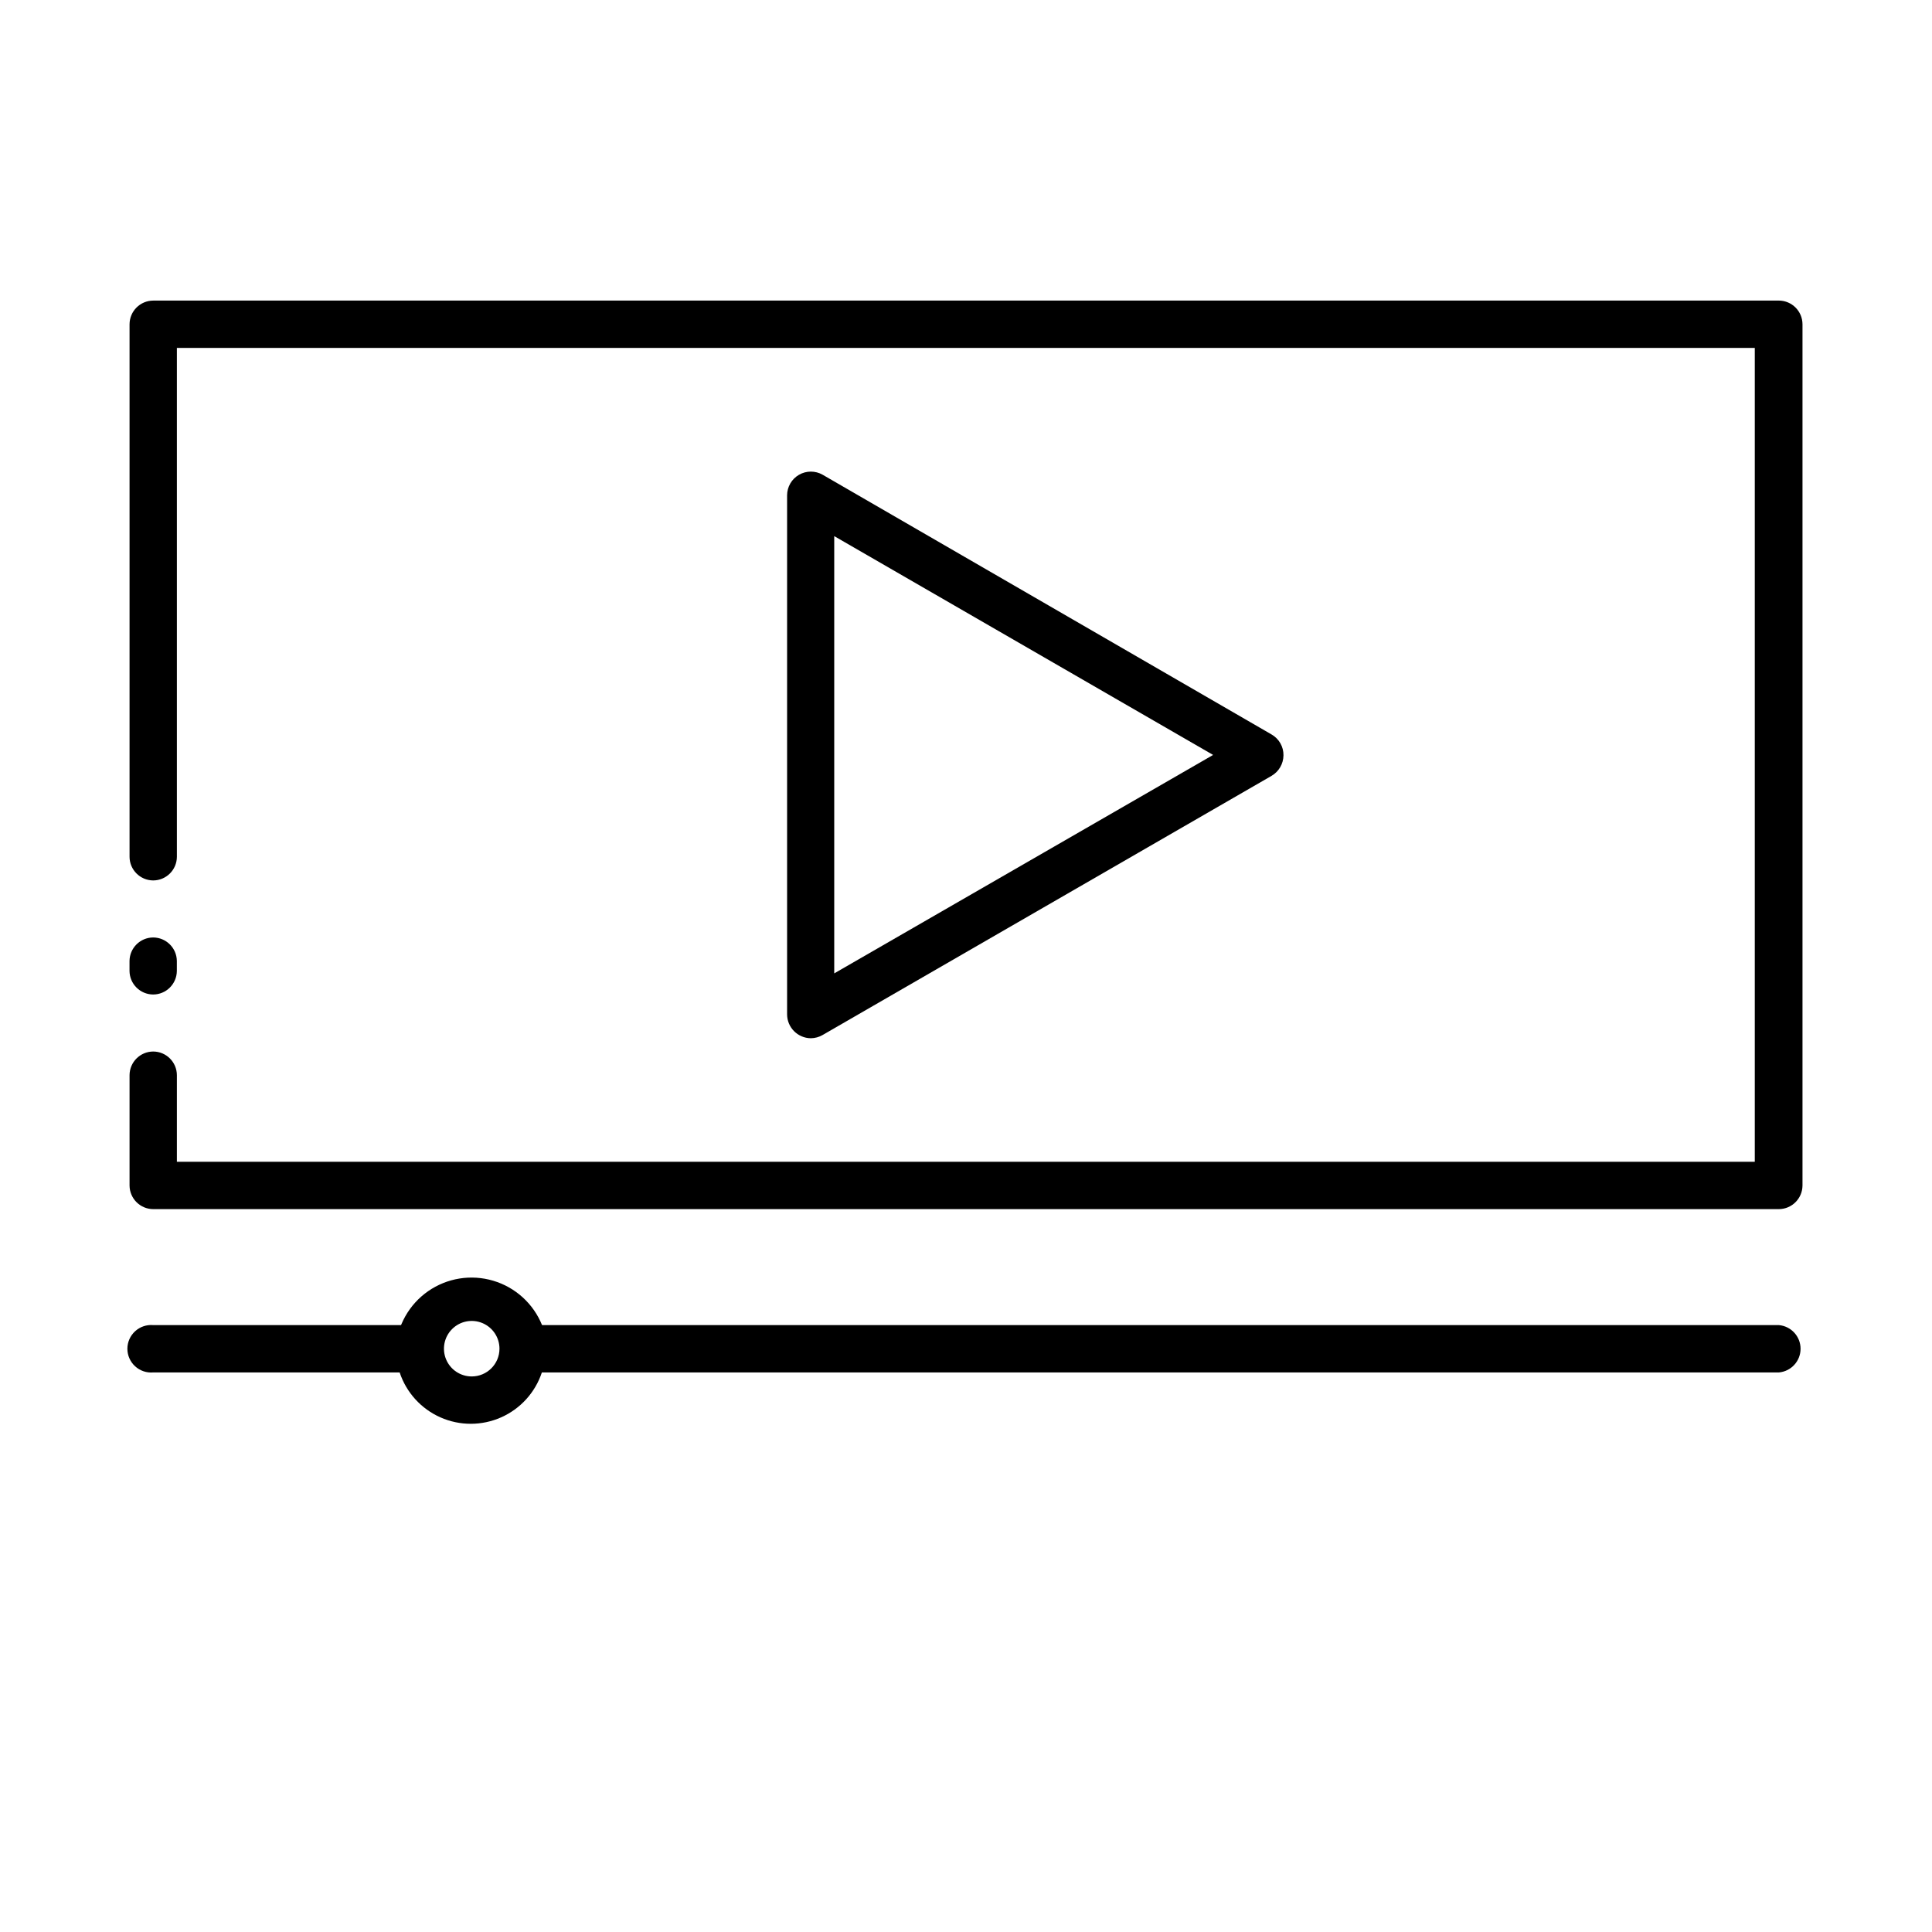 <?xml version="1.0" encoding="UTF-8"?>
<!-- Uploaded to: ICON Repo, www.svgrepo.com, Generator: ICON Repo Mixer Tools -->
<svg fill="#000000" width="800px" height="800px" version="1.1" viewBox="144 144 512 512" xmlns="http://www.w3.org/2000/svg">
 <g>
  <path d="m615.43 223.66h-430.8c-3.481 0-6.297 2.82-6.297 6.297v141.07c-0.004 3.457 2.785 6.269 6.246 6.297 3.457 0 6.269-2.789 6.297-6.25v-134.87h418.16v215.68h-418.16v-22.973c-0.027-3.461-2.84-6.25-6.297-6.246-3.441 0.027-6.219 2.805-6.246 6.246v29.27c0.027 3.461 2.836 6.25 6.297 6.25h430.8c3.441-0.027 6.223-2.809 6.25-6.25v-228.23c0-3.457-2.789-6.269-6.25-6.297zm-430.86 168.78c-3.441 0.027-6.219 2.809-6.246 6.246v2.621c0.027 3.438 2.805 6.219 6.246 6.246 3.457 0 6.269-2.789 6.297-6.246v-2.621c-0.027-3.457-2.84-6.246-6.297-6.246z"/>
  <path d="m480.96 338.63-118.95-68.82c-1.945-1.109-4.336-1.105-6.273 0.016-1.941 1.121-3.137 3.188-3.148 5.426v137.59c0.027 3.469 2.832 6.273 6.297 6.301 1.098-0.012 2.176-0.309 3.125-0.859l118.95-68.668c1.945-1.125 3.152-3.191 3.172-5.441 0.039-2.289-1.18-4.414-3.172-5.543zm-115.88 63.328v-115.88l100.41 57.988z"/>
  <path d="m615.43 507.71h-330.85c-1.758 0.156-3.504-0.434-4.812-1.625-1.305-1.195-2.047-2.883-2.047-4.648 0-1.77 0.742-3.457 2.047-4.648 1.309-1.191 3.055-1.781 4.812-1.625h330.85c3.25 0.293 5.738 3.012 5.738 6.273 0 3.258-2.488 5.981-5.738 6.273z"/>
  <path d="m253.29 507.71h-68.668c-1.762 0.156-3.508-0.434-4.812-1.625-1.305-1.195-2.051-2.883-2.051-4.648 0-1.77 0.746-3.457 2.051-4.648 1.305-1.191 3.051-1.781 4.812-1.625h68.668c1.762-0.156 3.508 0.434 4.812 1.625 1.305 1.191 2.047 2.879 2.047 4.648 0 1.766-0.742 3.453-2.047 4.648-1.305 1.191-3.051 1.781-4.812 1.625z"/>
  <path d="m287.65 495.17c-2.297-5.684-7.059-10.016-12.938-11.762-5.879-1.75-12.23-0.727-17.266 2.777-5.031 3.508-8.191 9.113-8.59 15.23-0.008 2.144 0.348 4.277 1.059 6.301 1.762 5.312 5.684 9.637 10.805 11.902 5.117 2.269 10.957 2.269 16.074 0 5.121-2.266 9.043-6.59 10.805-11.902 0.711-2.023 1.066-4.156 1.059-6.301 0-2.121-0.34-4.231-1.008-6.246zm-18.641 13.602c-2.977 0-5.656-1.789-6.797-4.539-1.137-2.75-0.508-5.914 1.598-8.016 2.102-2.106 5.266-2.734 8.016-1.594 2.746 1.137 4.539 3.82 4.539 6.793 0 4.062-3.293 7.356-7.356 7.356z"/>
 </g>
</svg>